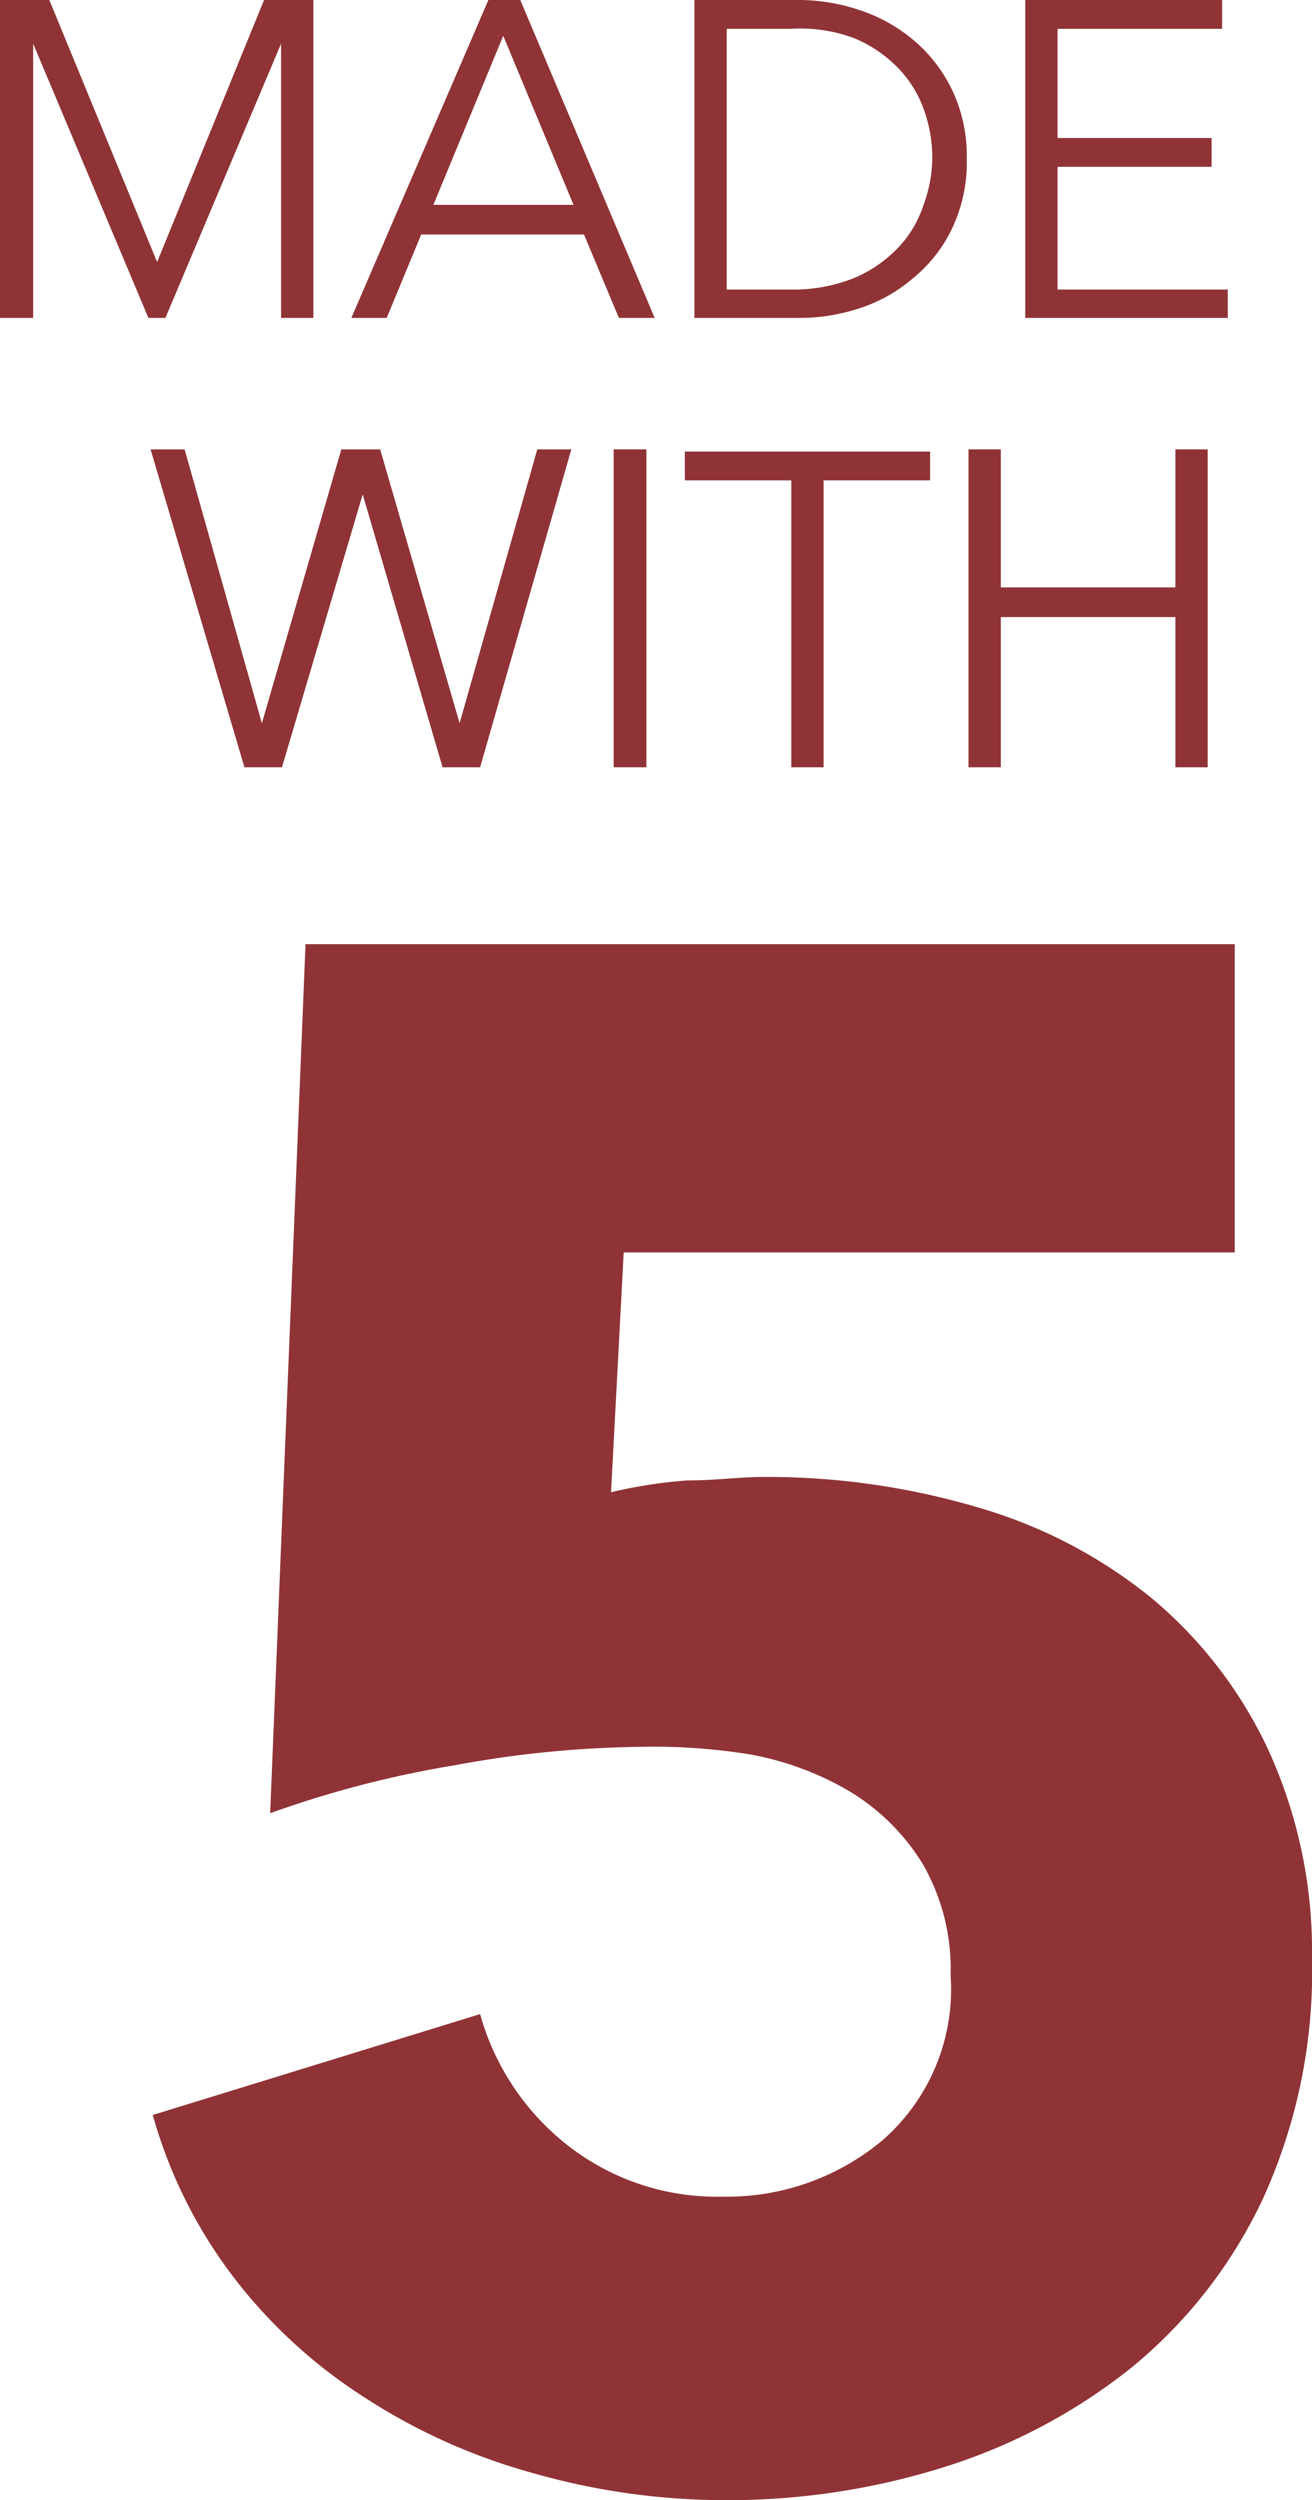 <svg xmlns="http://www.w3.org/2000/svg" viewBox="0 0 30.06 57.25"><defs><style>.cls-1{fill:#903336;}</style></defs><g id="Layer_2" data-name="Layer 2"><g id="Layer_1-2" data-name="Layer 1"><path class="cls-1" d="M30.06,44.85a12.54,12.54,0,0,1-1.13,5.51,11.09,11.09,0,0,1-3,3.85,13.2,13.2,0,0,1-4.29,2.28,16.51,16.51,0,0,1-4.95.76,16.06,16.06,0,0,1-4.48-.62,13.75,13.75,0,0,1-3.87-1.74,11.74,11.74,0,0,1-3-2.76,11,11,0,0,1-1.84-3.7L11,46.12a5.79,5.79,0,0,0,2,3,5.54,5.54,0,0,0,3.55,1.18A5.55,5.55,0,0,0,20.23,49a4.59,4.59,0,0,0,1.55-3.77,4.82,4.82,0,0,0-.64-2.55,5,5,0,0,0-1.64-1.64,6.92,6.92,0,0,0-2.28-.86A13.76,13.76,0,0,0,14.67,40a24.72,24.72,0,0,0-4.24.42,24,24,0,0,0-4.24,1.1L7,21.62H28.29v7.06h-14L14,34.17a11,11,0,0,1,1.74-.27c.64,0,1.22-.08,1.74-.08a17,17,0,0,1,4.9.69,11.29,11.29,0,0,1,4,2.08,10.08,10.08,0,0,1,2.67,3.46A11.09,11.09,0,0,1,30.06,44.85Z"/><path class="cls-1" d="M3.6,6h0L6.05,0H7.18V7.28H6.44V1h0L3.79,7.28H3.4L.76,1h0V7.28H0V0H1.13Z"/><path class="cls-1" d="M8.86,7.28H8.05L11.19,0h.73L15,7.28h-.82l-.8-1.91H9.65ZM9.93,4.69h3.21L11.53.82Z"/><path class="cls-1" d="M15.91,0h2.42a4.36,4.36,0,0,1,1.36.23,3.7,3.7,0,0,1,1.23.68,3.45,3.45,0,0,1,.89,1.14,3.51,3.51,0,0,1,.34,1.59,3.52,3.52,0,0,1-.34,1.6,3.31,3.31,0,0,1-.89,1.13,3.55,3.55,0,0,1-1.23.69,4.35,4.35,0,0,1-1.36.22H15.91Zm.74,6.63h1.47a3.74,3.74,0,0,0,1.44-.26,3,3,0,0,0,1-.68,2.56,2.56,0,0,0,.6-1,3.15,3.15,0,0,0,.2-1.1,3.24,3.24,0,0,0-.2-1.1,2.64,2.64,0,0,0-.6-.95,3,3,0,0,0-1-.67A3.56,3.56,0,0,0,18.12.66H16.65Z"/><path class="cls-1" d="M24.23,6.63h3.9v.65H23.49V0H28V.66H24.23v2.5h3.53v.66H24.23Z"/><path class="cls-1" d="M6,16.56h0l1.82-6.27h.89l1.82,6.27h0l1.78-6.27h.78L11,17.57h-.86L8.31,11.32h0L6.46,17.57H5.6L3.45,10.29h.78Z"/><path class="cls-1" d="M14.81,17.57h-.75V10.29h.75Z"/><path class="cls-1" d="M18.87,17.57h-.74V11H15.69v-.66h5.62V11H18.87Z"/><path class="cls-1" d="M22.19,10.29h.74v3.16h4V10.29h.74v7.28h-.74V14.13h-4v3.44h-.74Z"/></g></g></svg>